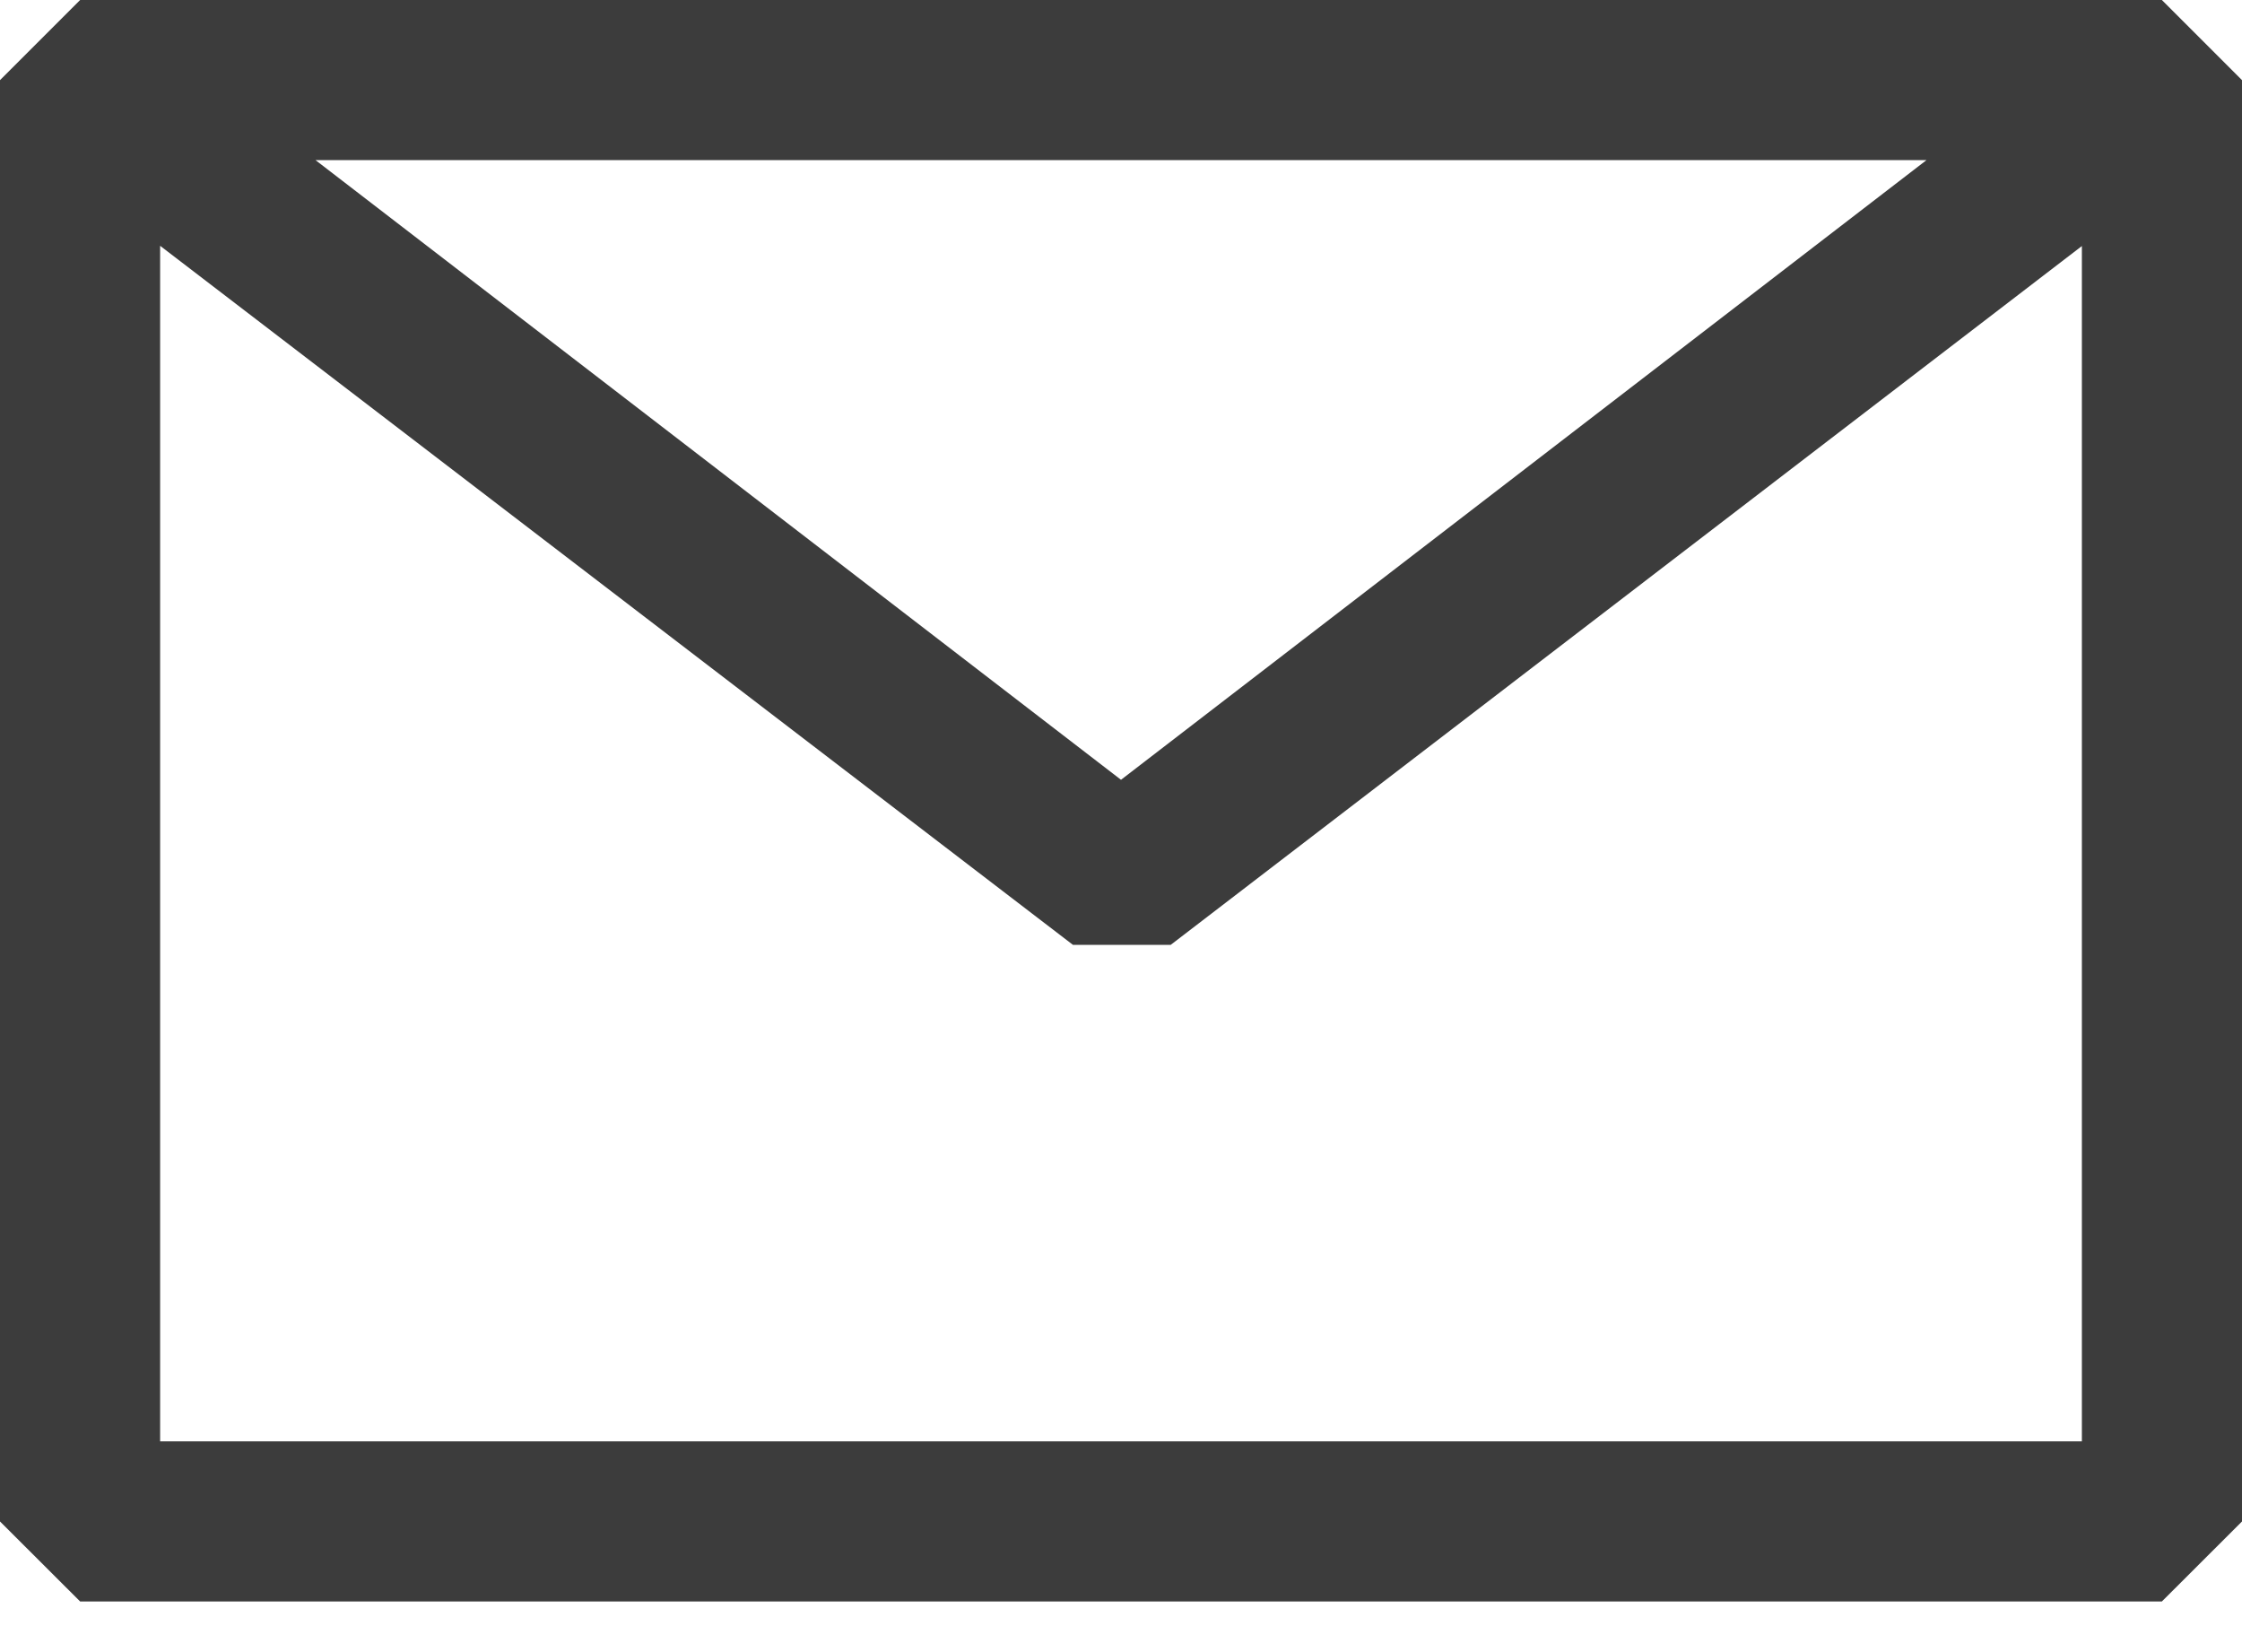 <svg width="19" height="14" viewBox="0 0 19 14" fill="none" xmlns="http://www.w3.org/2000/svg">
<path fill-rule="evenodd" clip-rule="evenodd" d="M0 0.679L0.679 0H18.321L19 0.679V12.893L18.321 13.571H0.679L0 12.893V0.679ZM1.357 2.083V12.214H17.643V2.085L9.921 8.007H9.093L1.357 2.083ZM16.326 1.357H2.674L9.5 6.608L16.326 1.357Z" fill="#3C3C3C"/>
</svg>
